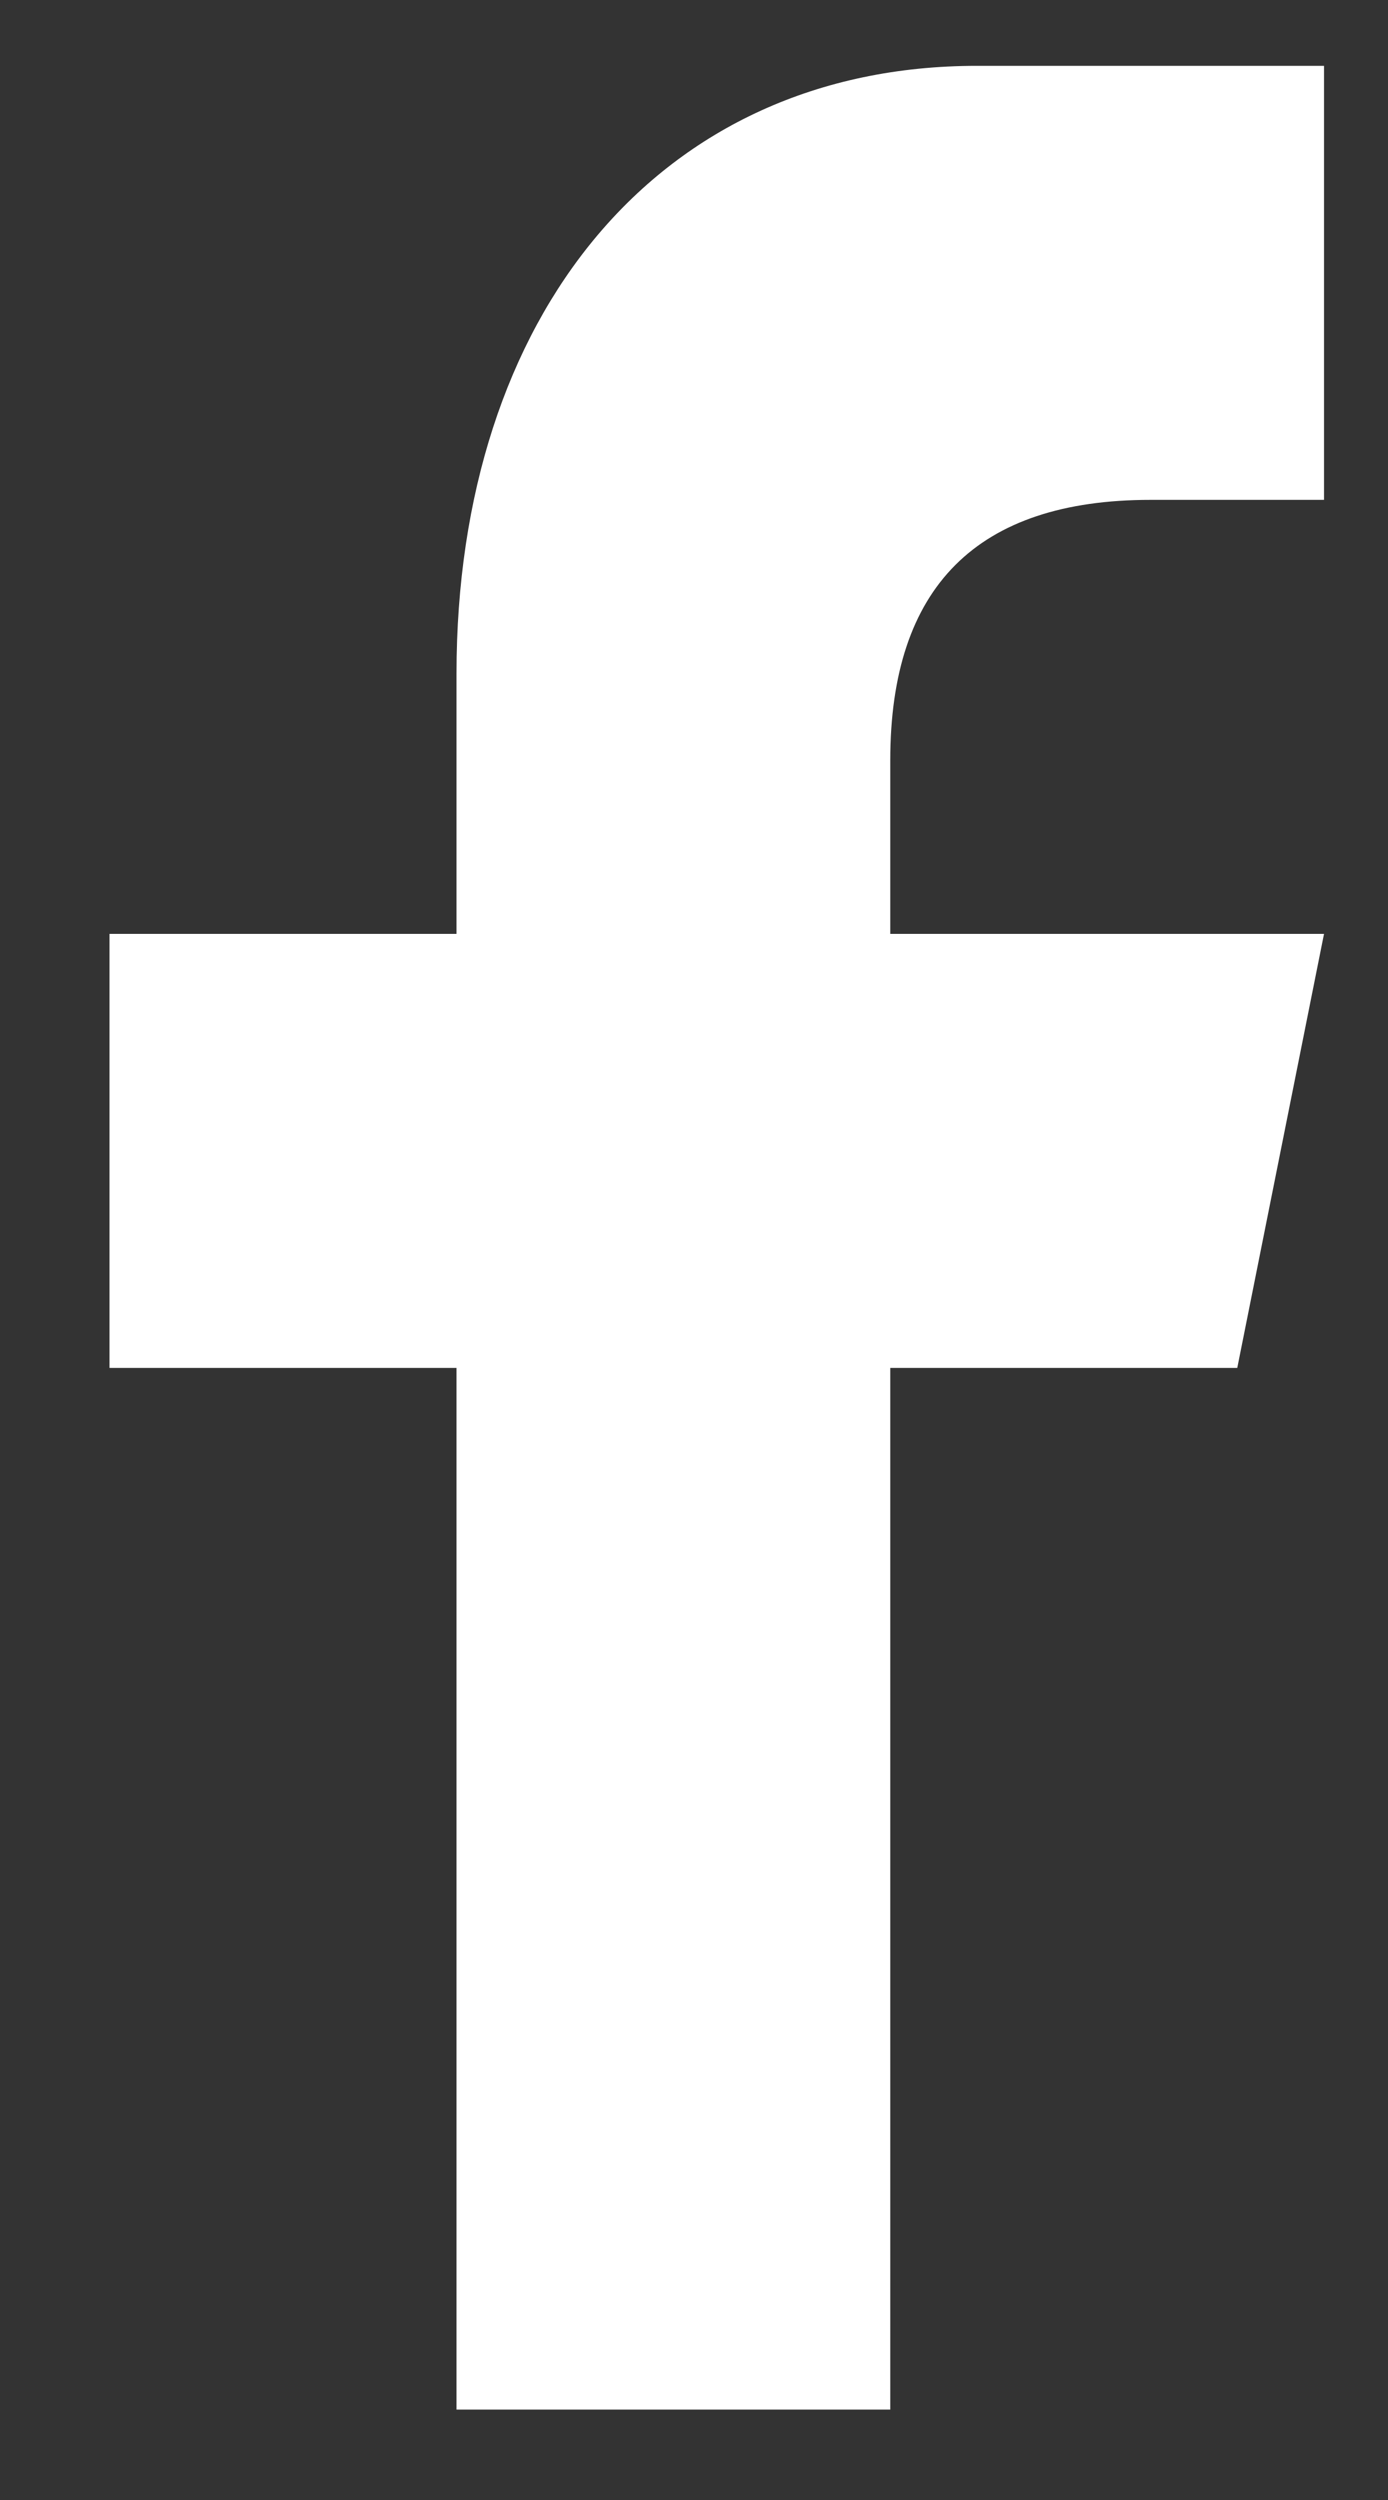<?xml version="1.0" encoding="UTF-8"?> <svg xmlns="http://www.w3.org/2000/svg" width="10" height="18" viewBox="0 0 10 18" fill="none"><rect x="0" y="0" width="10" height="18" fill="#333333" stroke="none"/><path d="M6.414 17.349V9.849H8.914L9.539 6.724H6.414V5.474C6.414 4.224 7.04 3.599 8.289 3.599H9.539V0.474C8.914 0.474 8.139 0.474 7.039 0.474C4.742 0.474 3.289 2.275 3.289 4.849V6.724H0.789V9.849H3.289V17.349L6.414 17.349Z" fill="white"></path></svg> 
